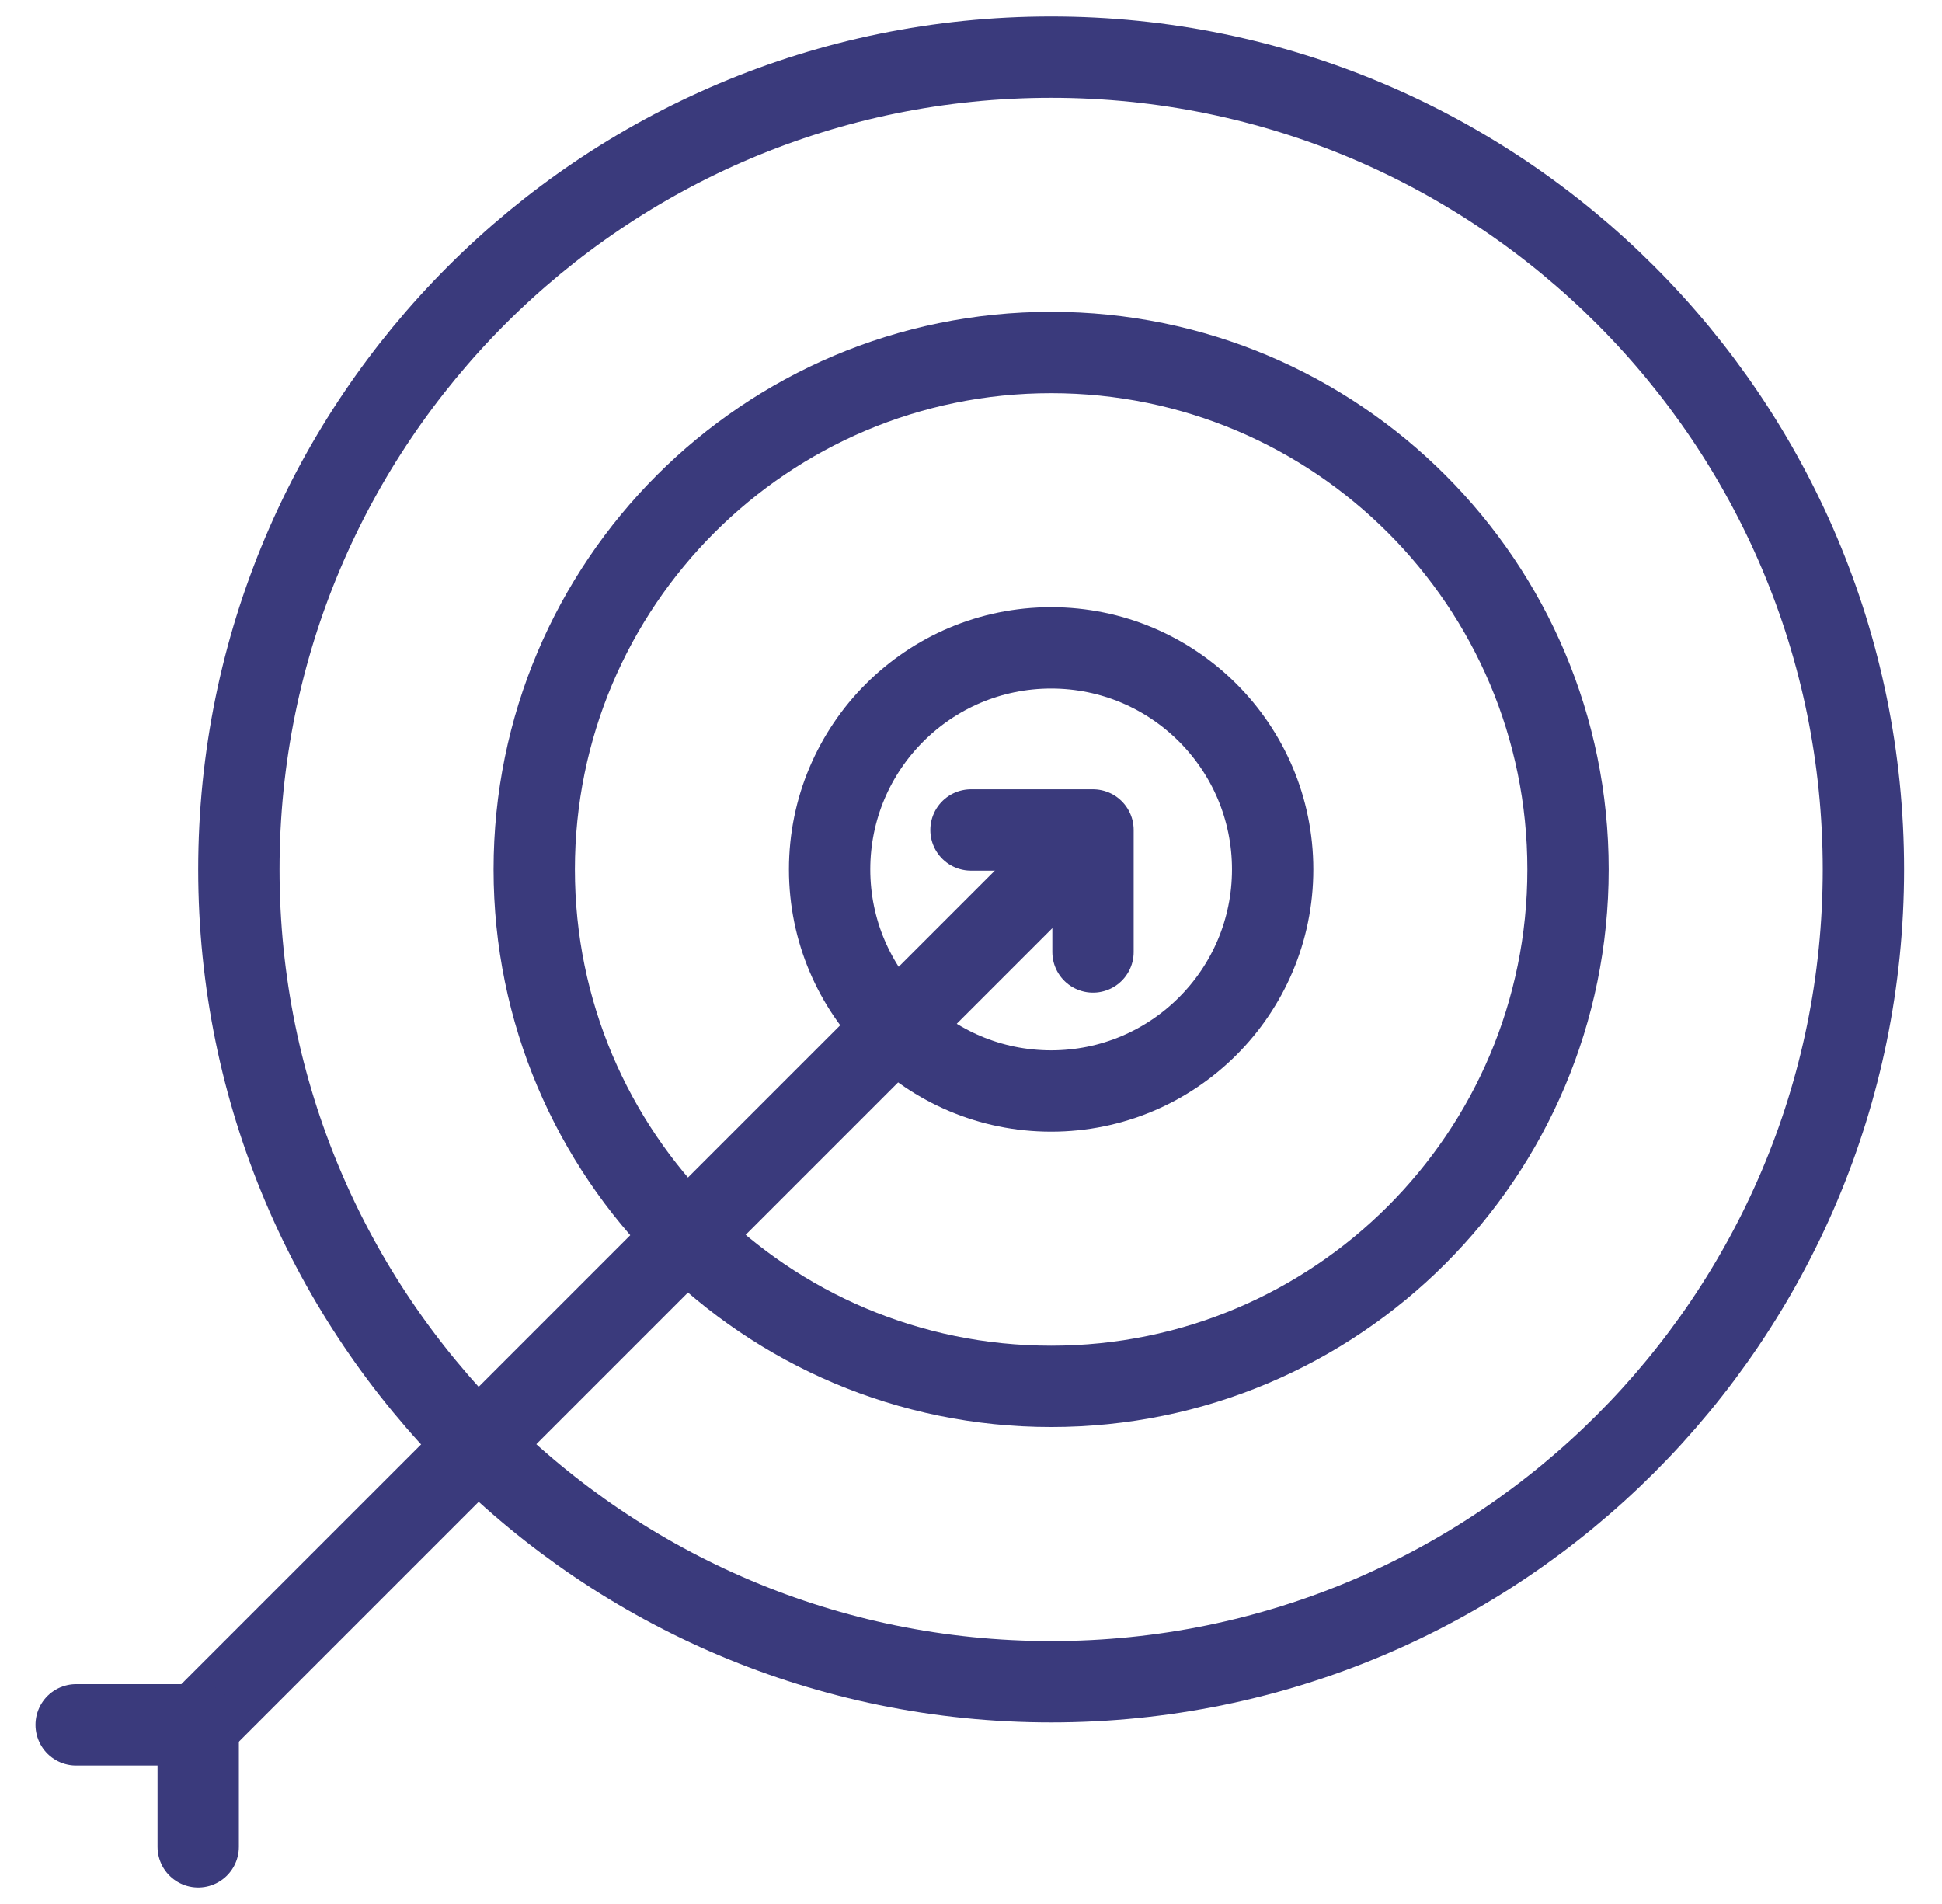 <svg width="51" height="50" viewBox="0 0 51 50" fill="none" xmlns="http://www.w3.org/2000/svg">
<path fill-rule="evenodd" clip-rule="evenodd" d="M27.605 44.164C39.386 44.164 48.936 34.613 48.936 22.832C48.936 11.051 39.386 1.5 27.605 1.5C15.823 1.5 6.273 11.051 6.273 22.832C6.273 34.613 15.823 44.164 27.605 44.164Z" stroke="#3A3A7C" stroke-width="2.136" stroke-linecap="round" stroke-linejoin="round"/>
<path fill-rule="evenodd" clip-rule="evenodd" d="M27.605 36.407C35.102 36.407 41.179 30.329 41.179 22.832C41.179 15.335 35.102 9.257 27.605 9.257C20.107 9.257 14.03 15.335 14.03 22.832C14.03 30.329 20.107 36.407 27.605 36.407Z" stroke="#3A3A7C" stroke-width="2.136" stroke-linecap="round" stroke-linejoin="round"/>
<path fill-rule="evenodd" clip-rule="evenodd" d="M27.605 28.65C30.818 28.65 33.422 26.045 33.422 22.832C33.422 19.619 30.818 17.014 27.605 17.014C24.392 17.014 21.787 19.619 21.787 22.832C21.787 26.045 24.392 28.65 27.605 28.65Z" stroke="#3A3A7C" stroke-width="2.136" stroke-linecap="round" stroke-linejoin="round"/>
<path d="M27.369 23.131L5.205 45.295" stroke="#3A3A7C" stroke-width="2.136" stroke-linecap="round" stroke-linejoin="round"/>
<path d="M25.5 21.796H28.704V25" stroke="#3A3A7C" stroke-width="2.136" stroke-linecap="round" stroke-linejoin="round"/>
<path d="M2 45.295H5.205V48.5" stroke="#3A3A7C" stroke-width="2.136" stroke-linecap="round" stroke-linejoin="round"/>
</svg>
